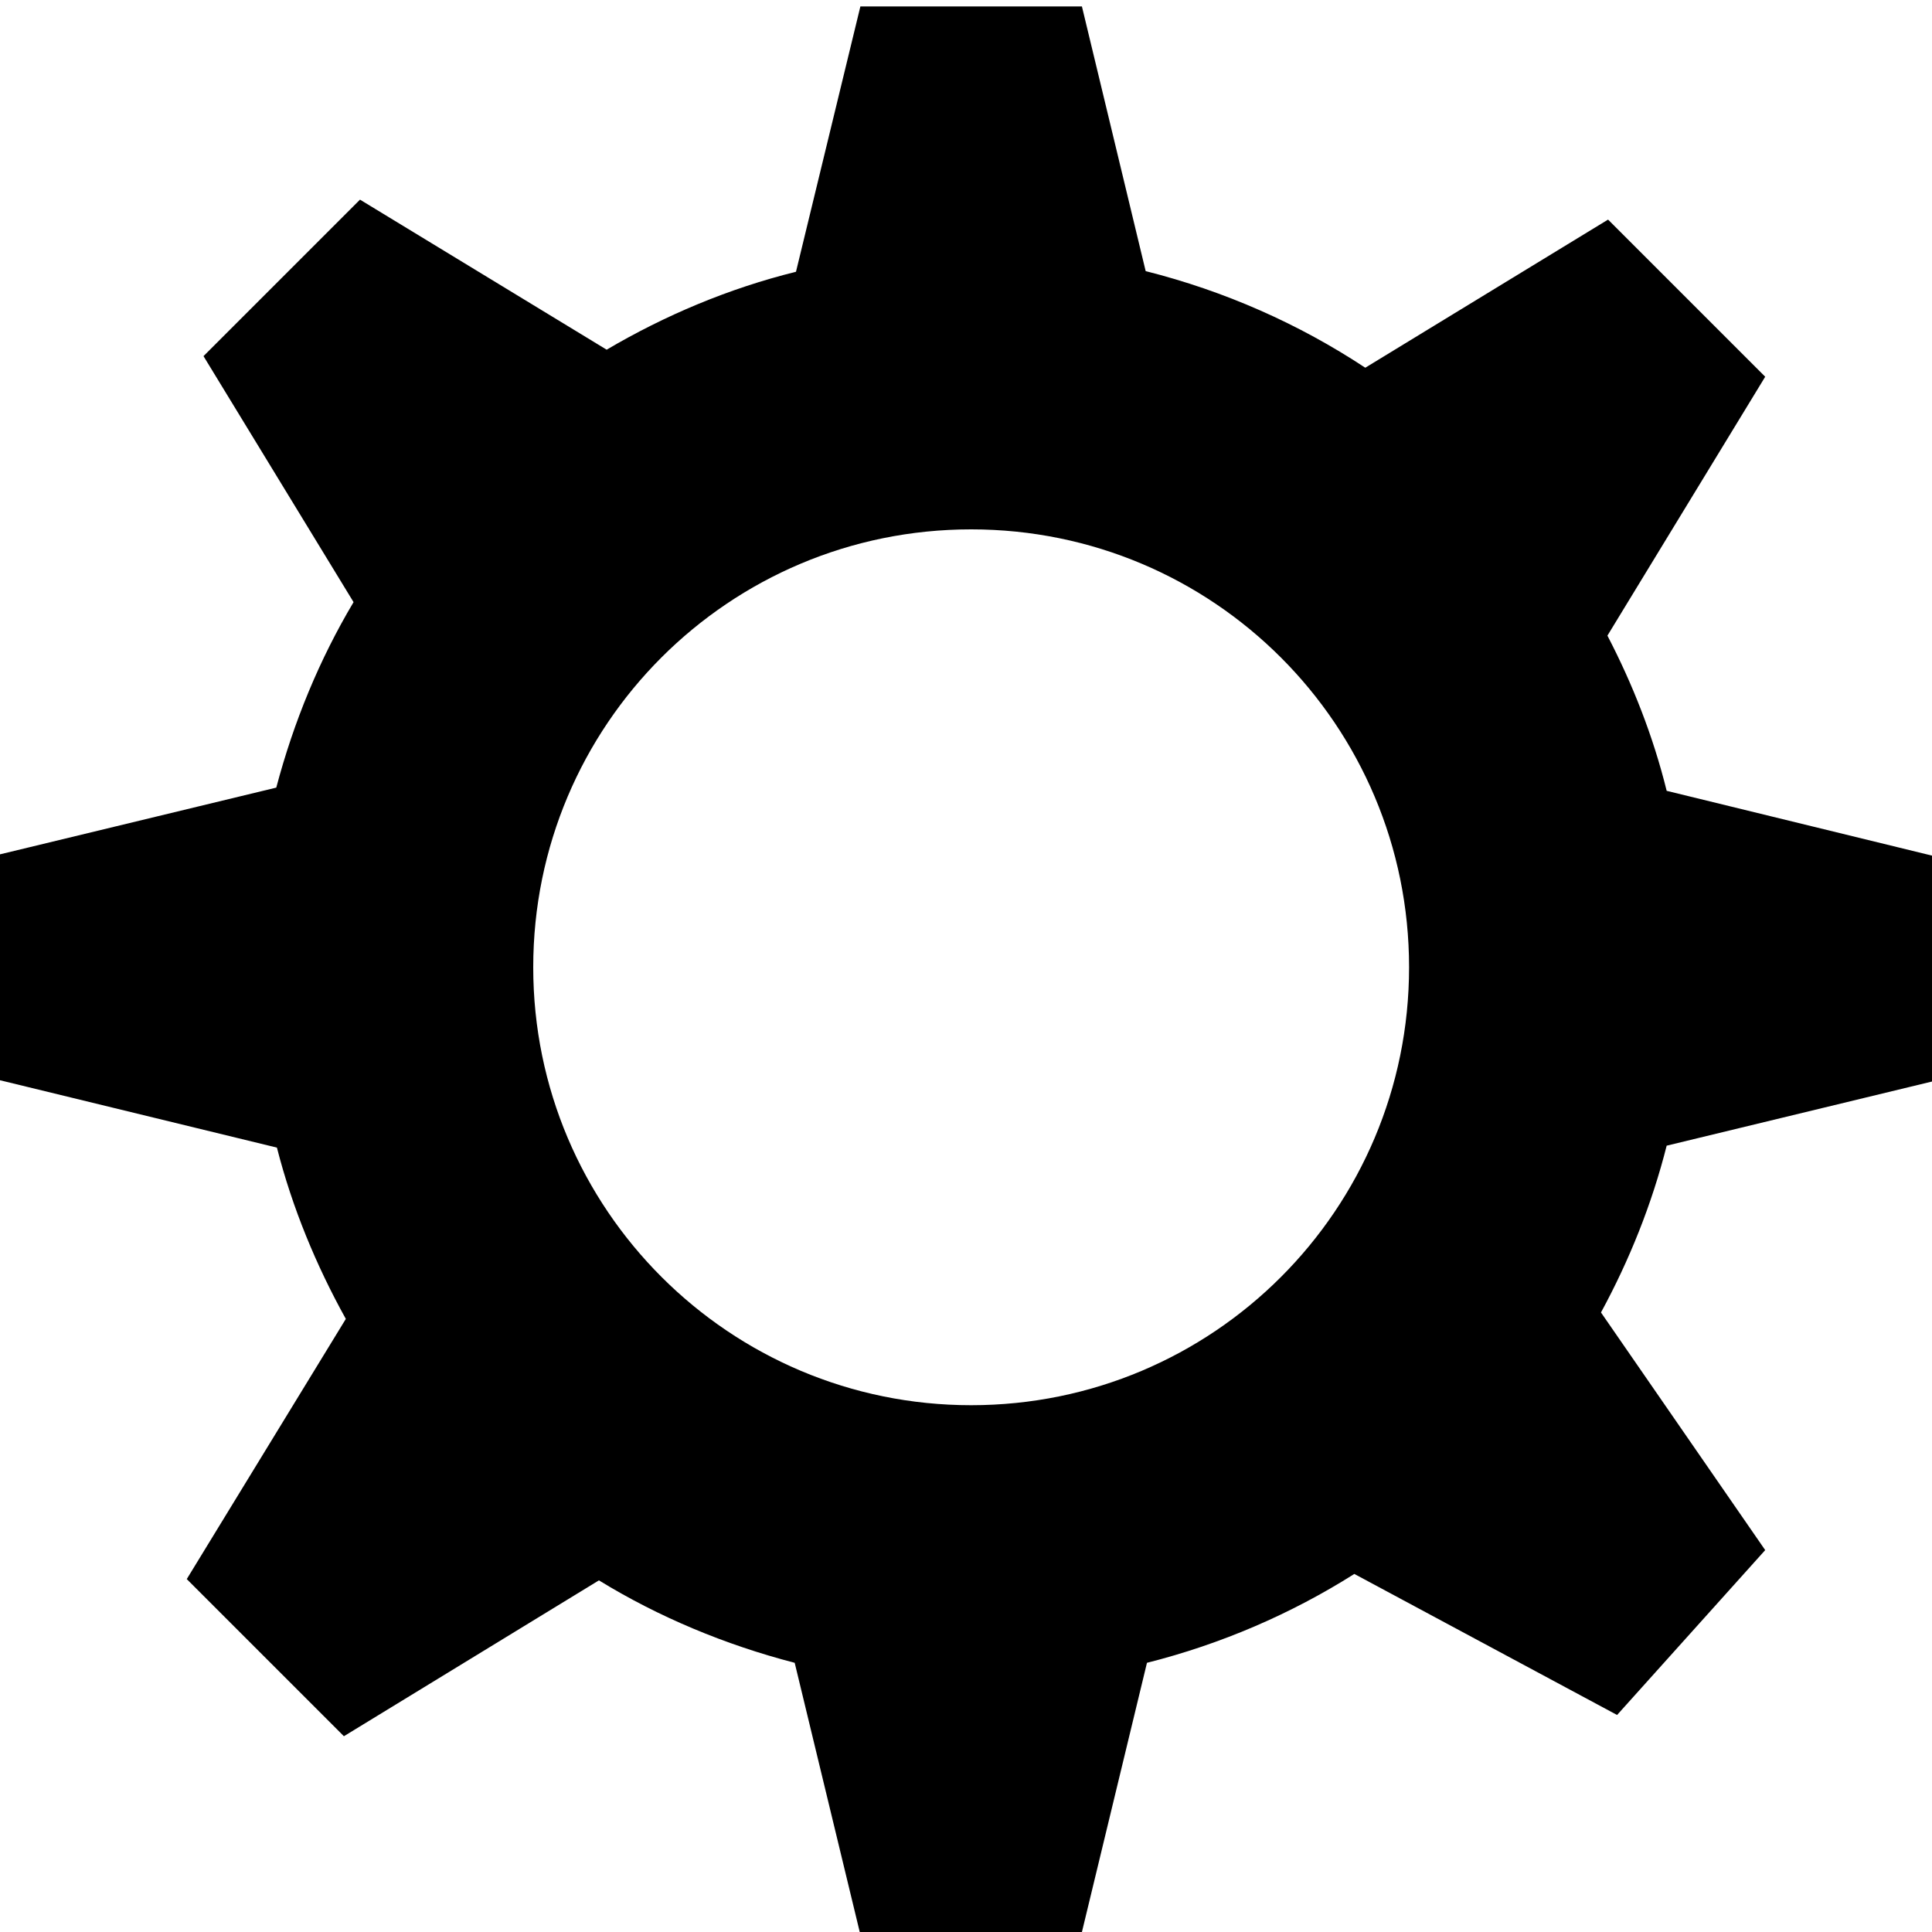 <?xml version="1.0" encoding="UTF-8"?> <!-- Generator: Adobe Illustrator 23.0.3, SVG Export Plug-In . SVG Version: 6.00 Build 0) --> <svg xmlns="http://www.w3.org/2000/svg" xmlns:xlink="http://www.w3.org/1999/xlink" id="Слой_1" x="0px" y="0px" viewBox="0 0 300 300" style="enable-background:new 0 0 300 300;" xml:space="preserve"> <path d="M258.8,122.8c-2.1-8.5-5.3-16.6-9.2-24.1l24.5-40.2l-12.2-12.2l-12.2-12.2l-37.7,23c-10.3-6.8-21.8-11.9-34.1-15L168,1 h-17.2h-17.2l-10,41.2c-10.5,2.6-20.4,6.8-29.4,12.1L55.9,31L43.8,43.1L31.6,55.3l23.3,38.2c-5.3,8.9-9.3,18.6-12,28.8l-44.3,10.7 v17.2v17.2L43,178.2c2.4,9.4,6.1,18.3,10.7,26.6L29,245.2l12.2,12.2l12.2,12.2L93,245.4c9.3,5.7,19.6,10,30.4,12.8l10.1,41.8h17.2 H168l10.1-41.8c11.5-2.9,22.4-7.6,32.2-13.8l40.8,21.9l11.5-12.8l11.5-12.8l-25.5-36.9c4.4-8.1,7.9-16.8,10.2-25.9l42.6-10.3v-17.2 v-17.2L258.8,122.8z M150.8,218.2c-37.5,0-68-30.4-68-68s30.4-68,68-68s68,30.4,68,68S188.4,218.2,150.8,218.2z"></path> </svg> 